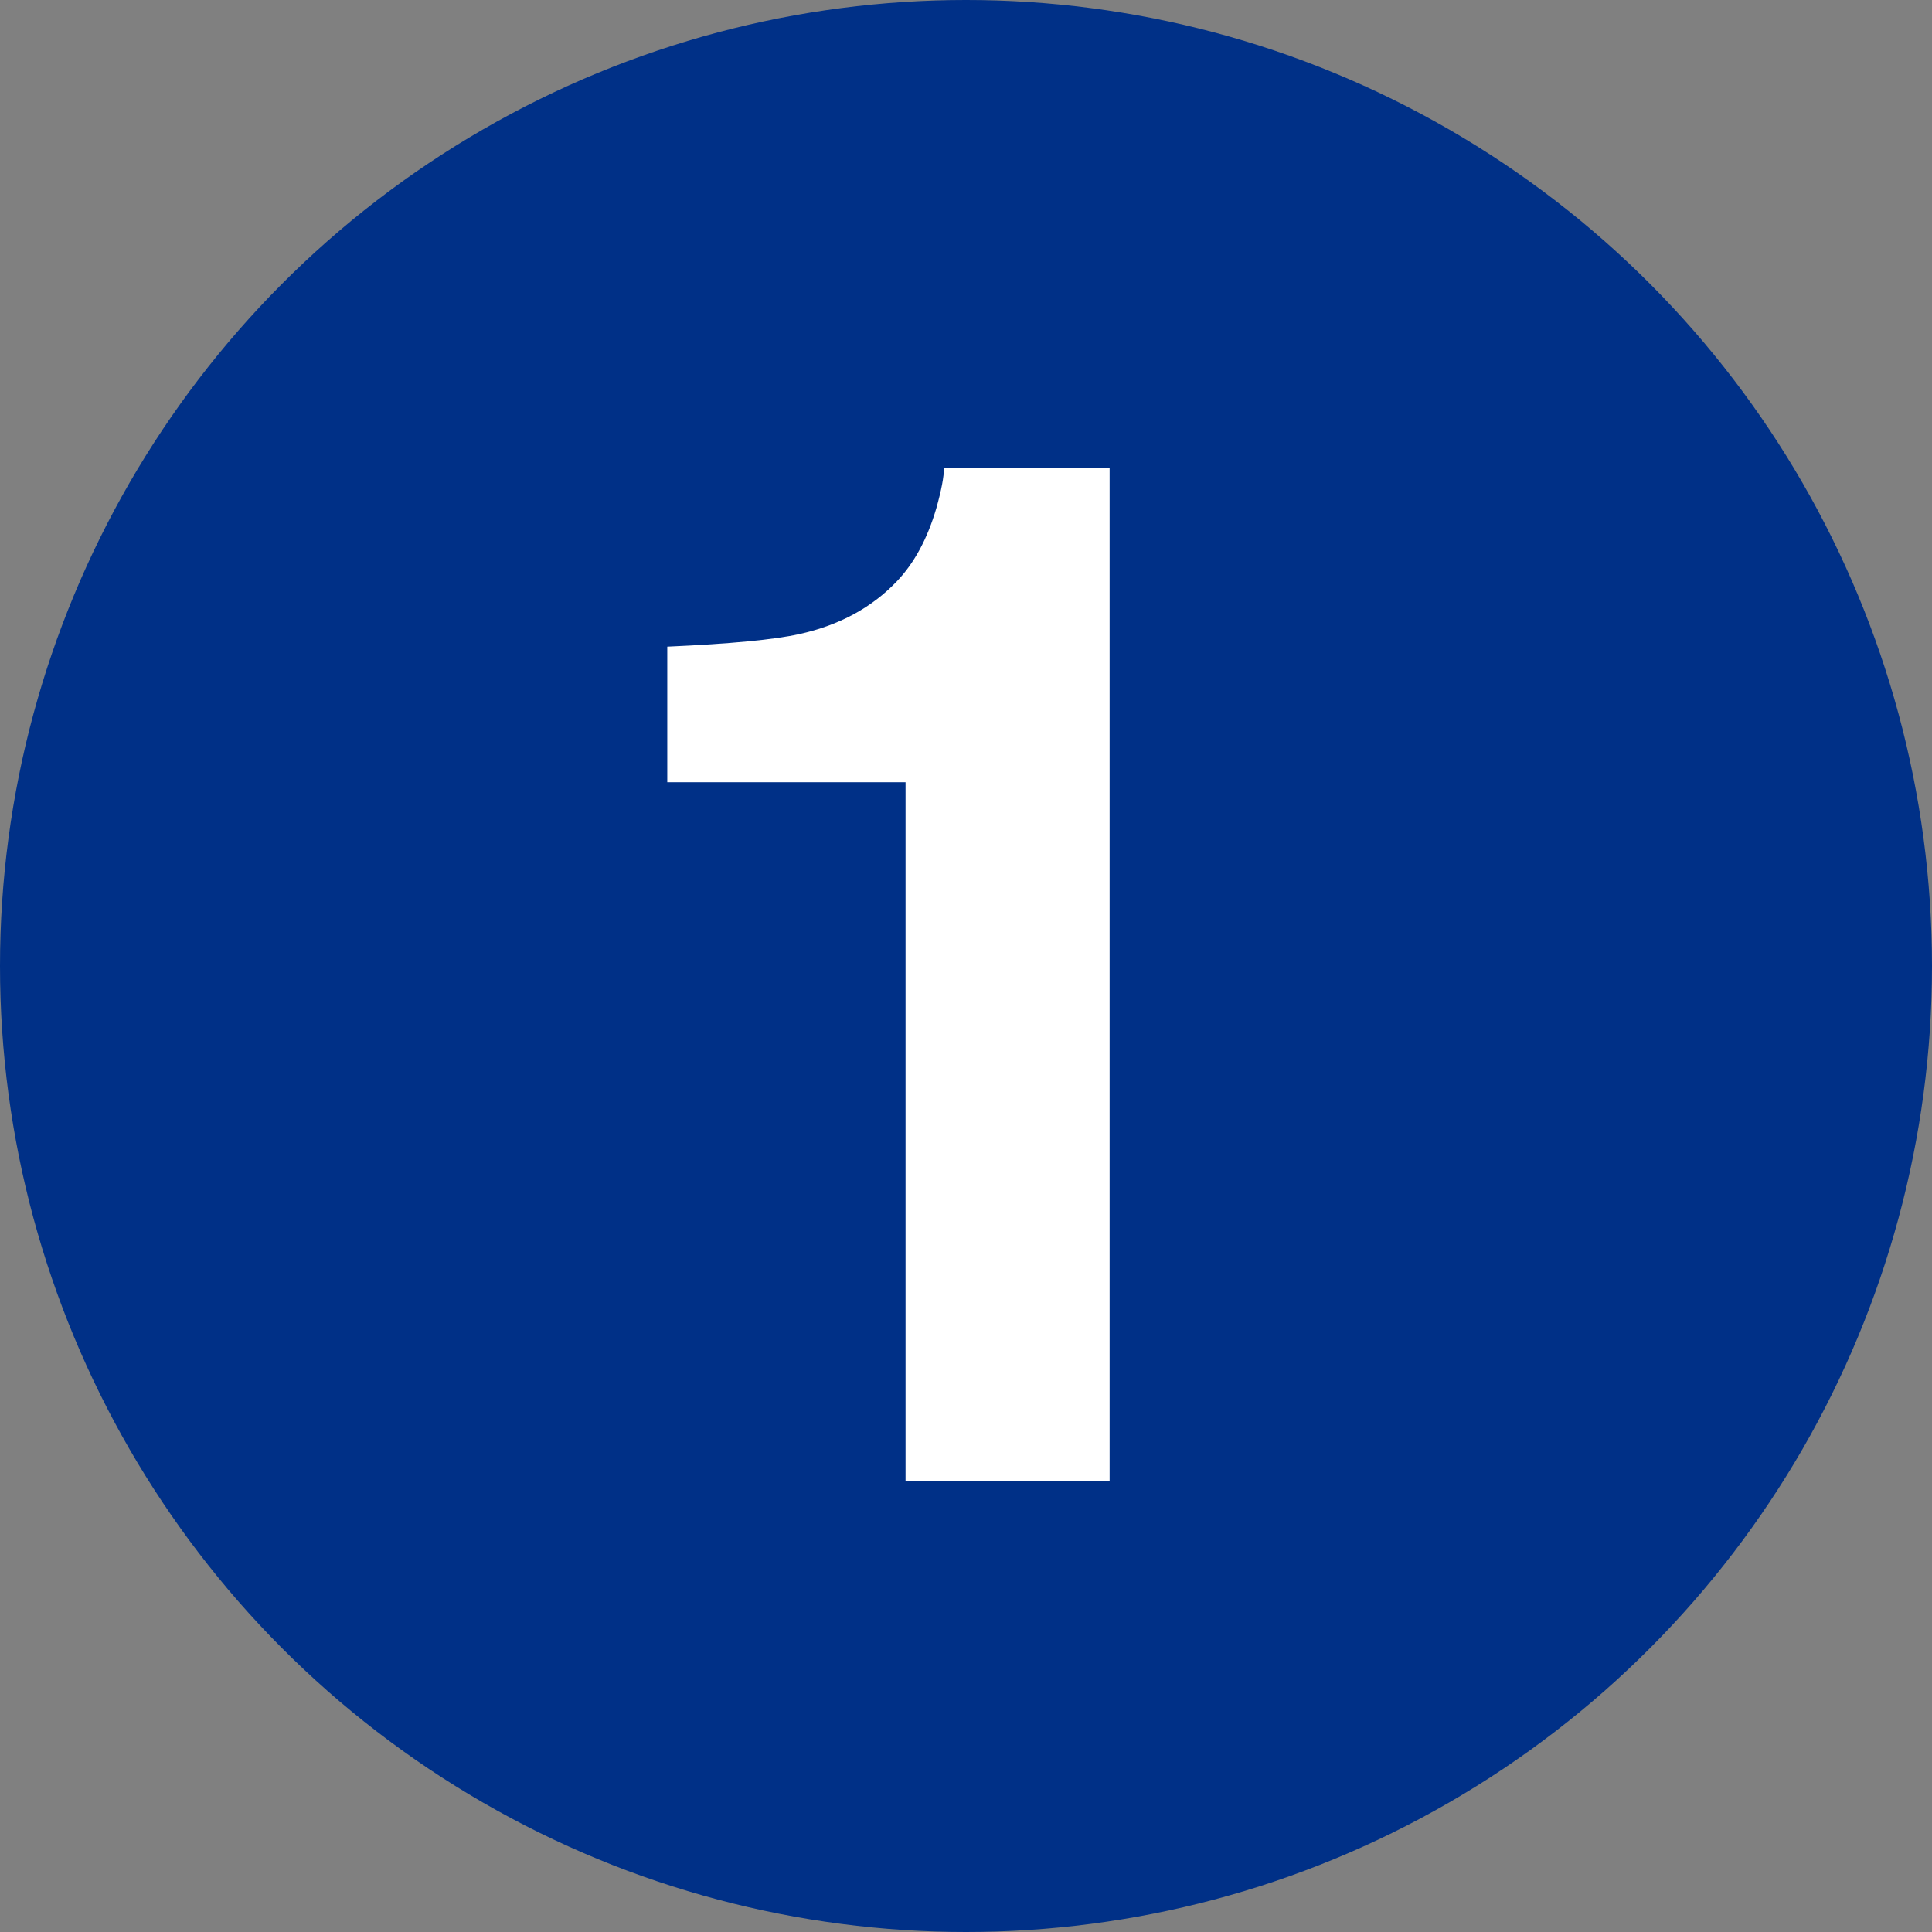 <svg xmlns="http://www.w3.org/2000/svg" xml:space="preserve" style="fill-rule:evenodd;clip-rule:evenodd;stroke-linejoin:round;stroke-miterlimit:1.414" viewBox="0 0 90 90"><rect x="0" y="0" width="90" height="90" fill="#808080" stroke="none"/><circle cx="45" cy="45" r="45" style="fill:#003087"/><path d="M31.084 36.439v-6.315q4.395-.195 6.152-.586 2.8-.619 4.558-2.474 1.204-1.27 1.823-3.386.357-1.269.358-1.888h7.715v47.2h-9.506V36.44z" style="fill:#fff;fill-rule:nonzero"/></svg>